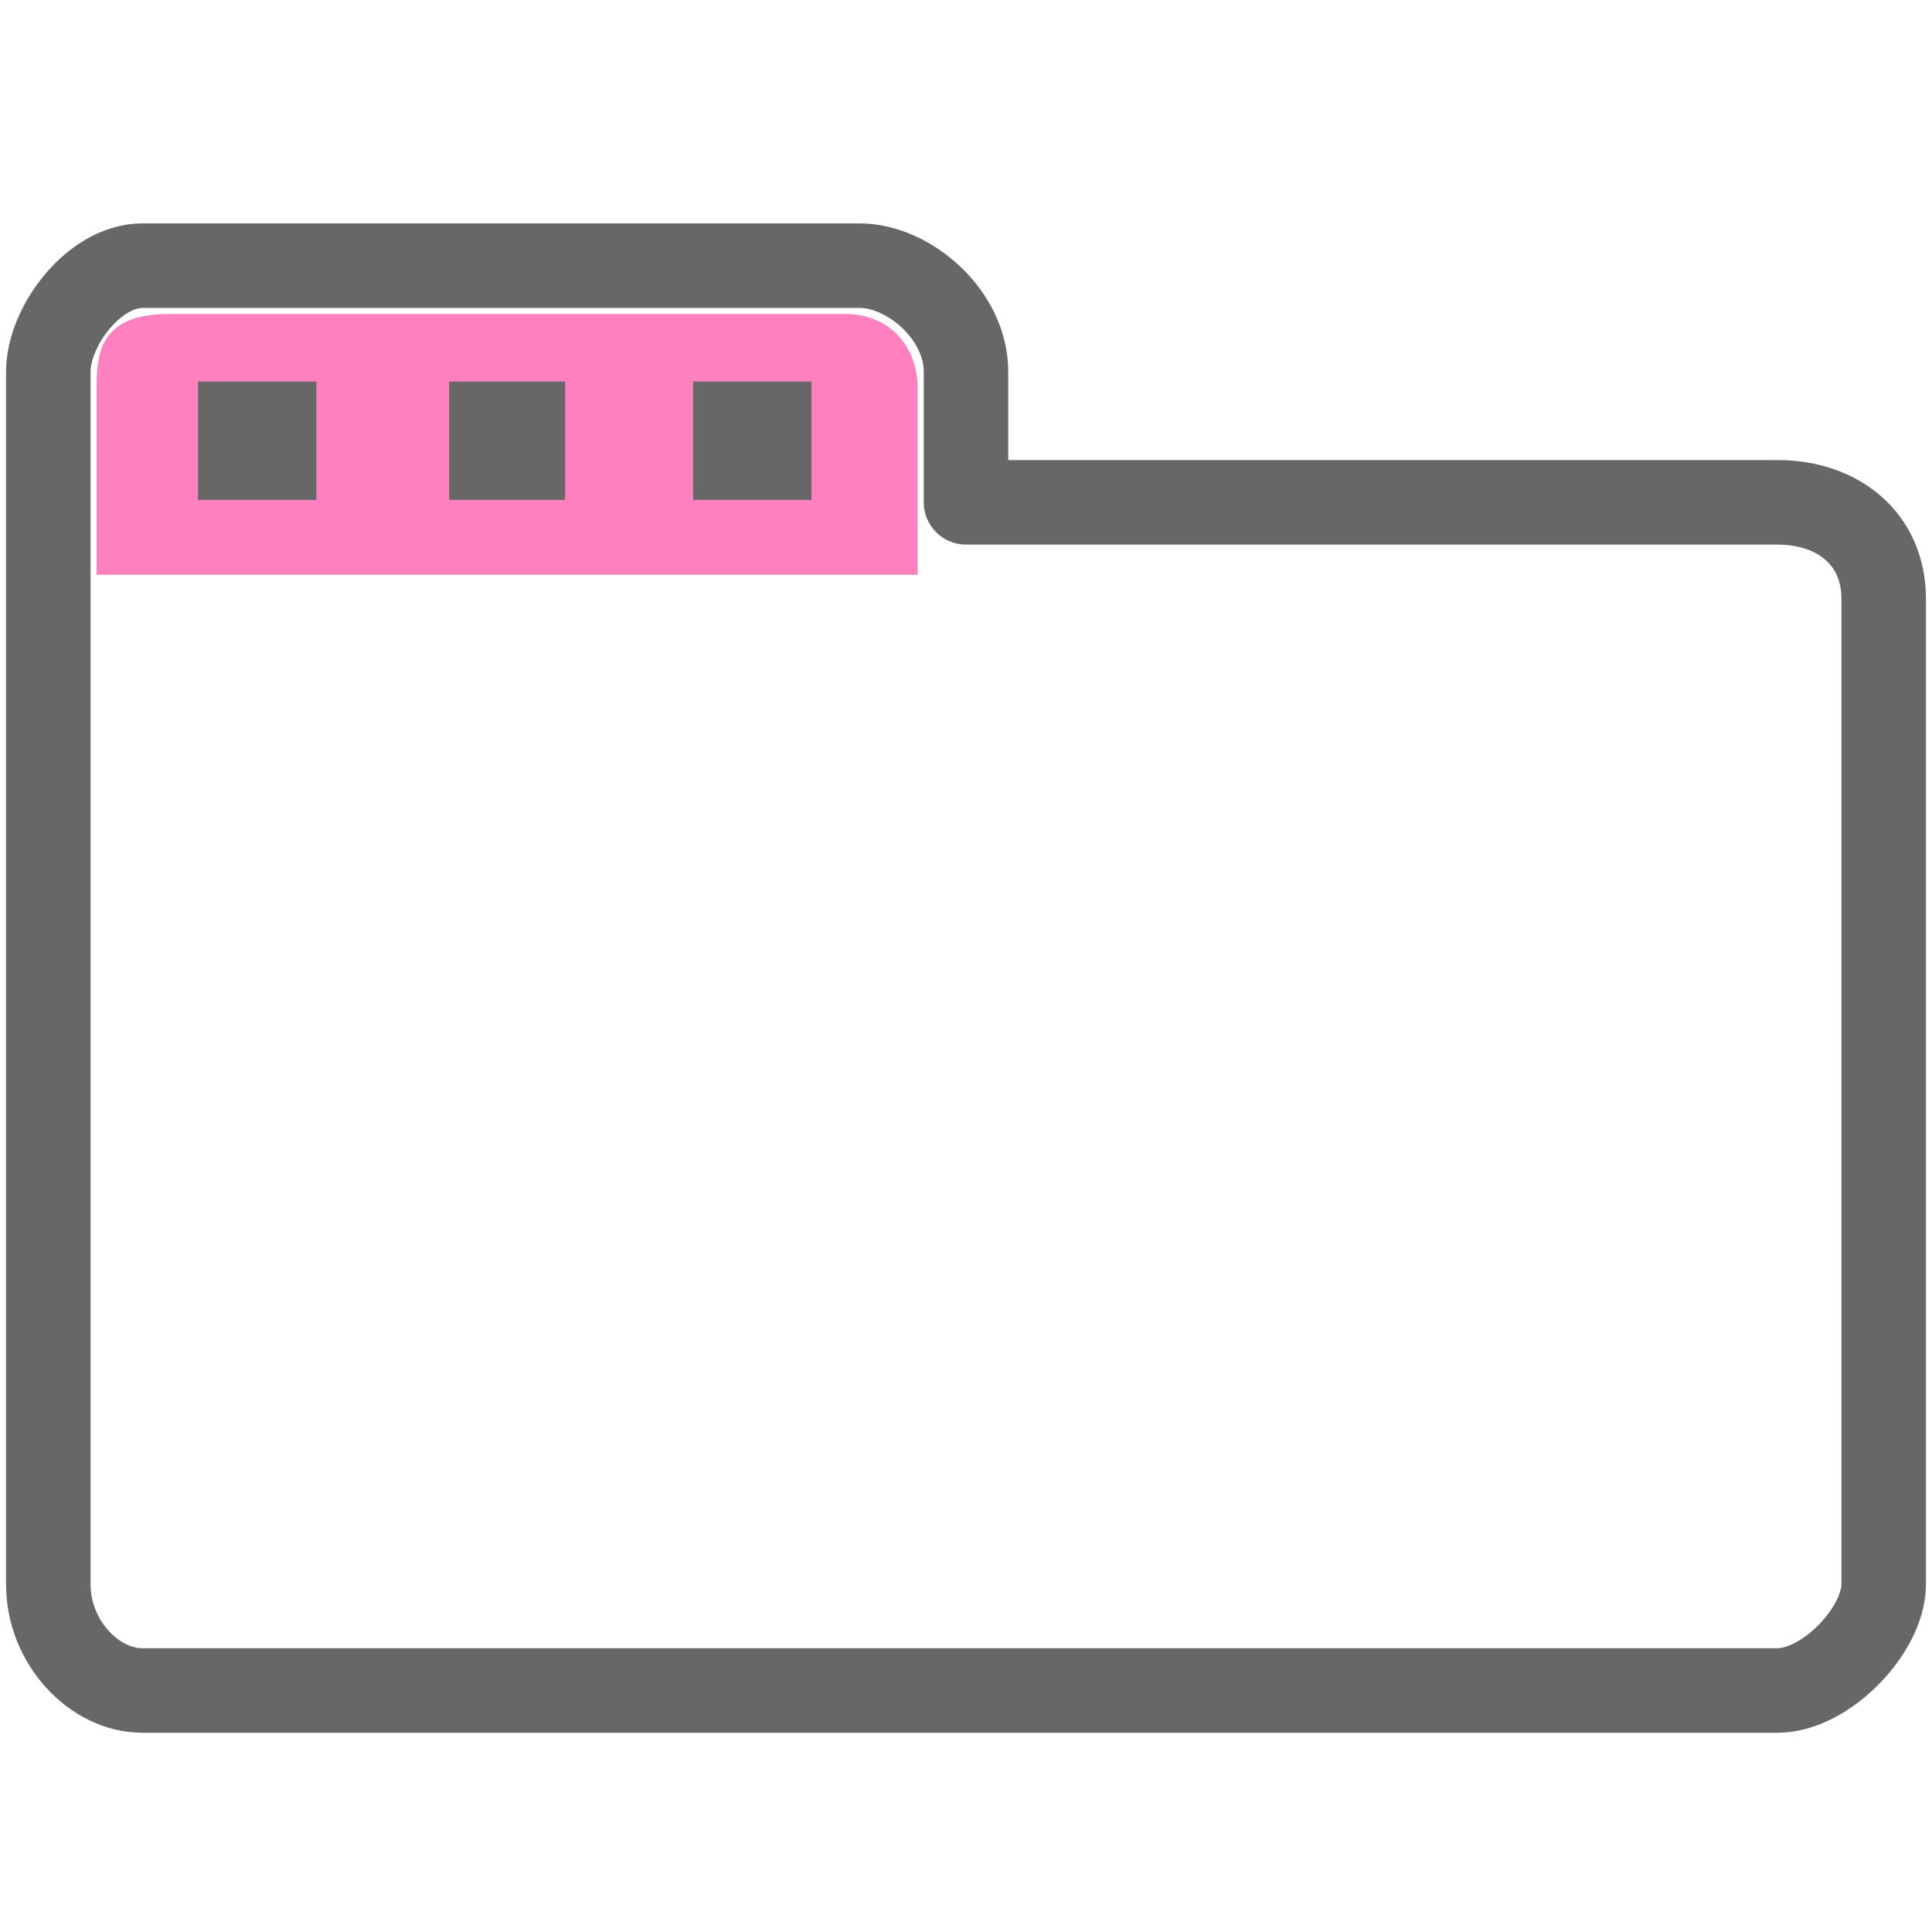<?xml version="1.0" encoding="UTF-8" standalone="no"?>
<svg
   xmlns:dc="http://purl.org/dc/elements/1.1/"
   xmlns:cc="http://creativecommons.org/ns#"
   xmlns:rdf="http://www.w3.org/1999/02/22-rdf-syntax-ns#"
   xmlns:svg="http://www.w3.org/2000/svg"
   xmlns="http://www.w3.org/2000/svg"
   viewBox="0 0 28.75 28.75"
   height="16"
   width="16"
   xml:space="preserve"
   version="1.1"
   id="svg2"><rect x="0" y="0" width="28.75" height="28.75" fill="#333333" stroke="none"/><defs
     id="defs6" /><g
     transform="matrix(1.25,0,0,-1.25,0,28.75)"
     id="g10"><g
       transform="scale(0.1,0.1)"
       id="g12"><path
         id="path14"
         style="fill:#ffffff;fill-opacity:1;fill-rule:evenodd;stroke:none"
         d="M 115,0 0,0 0,230 230,230 230,0 115,0" /><path
         id="path16"
         style="fill:#ffffff;fill-opacity:1;fill-rule:evenodd;stroke:none"
         d="m 5.75,185.727 c 0,-48.016 0,-96.313 0,-144.329 C 5.75,34.5 11.211,28.75 16.961,28.75 c 62.965,0 131.676,0 194.641,0 5.75,0 12.648,7.188 12.648,12.648 0,39.102 0,78.204 0,117.301 0,7.188 -5.461,11.5 -12.648,11.5 -30.477,0 -66.125,0 -96.602,0 0,5.176 0,10.352 0,15.528 0,6.898 -6.898,12.648 -12.648,12.648 -28.465,0 -56.926,0 -85.391,0 -5.75,0 -11.211,-7.187 -11.211,-12.648" /><path
         id="path18"
         style="fill:none;stroke:#676767;stroke-width:10.062;stroke-linecap:butt;stroke-linejoin:round;stroke-miterlimit:10;stroke-dasharray:none;stroke-opacity:1"
         d="m 5.75,185.727 c 0,-48.016 0,-96.313 0,-144.329 C 5.75,34.5 11.211,28.75 16.961,28.75 c 62.965,0 131.676,0 194.641,0 5.75,0 12.648,7.188 12.648,12.648 0,39.102 0,78.204 0,117.301 0,7.188 -5.461,11.5 -12.648,11.5 -30.477,0 -66.125,0 -96.602,0 0,5.176 0,10.352 0,15.528 0,6.898 -6.898,12.648 -12.648,12.648 -28.465,0 -56.926,0 -85.391,0 -5.75,0 -11.211,-7.187 -11.211,-12.648 z" /><path
         id="path20"
         style="fill:#ff80bf;fill-opacity:1;fill-rule:evenodd;stroke:none"
         d="m 11.5,183.426 c 0,-6.613 0,-21.852 0,-21.852 l 97.75,0 c 0,5.176 0,18.114 0,22.137 0,5.176 -3.449,8.914 -8.625,8.914 -25.875,0 -54.625,0 -80.5,0 -8.625,0 -8.625,-5.176 -8.625,-9.199" /><path
         id="path22"
         style="fill:#676767;fill-opacity:1;fill-rule:evenodd;stroke:none"
         d="m 30.762,170.488 -7.188,0 0,14.086 14.09,0 0,-14.086 -6.902,0" /><path
         id="path24"
         style="fill:#676767;fill-opacity:1;fill-rule:evenodd;stroke:none"
         d="m 60.375,170.488 -6.898,0 0,14.086 13.797,0 0,-14.086 -6.898,0" /><path
         id="path26"
         style="fill:#676767;fill-opacity:1;fill-rule:evenodd;stroke:none"
         d="m 89.699,170.488 -7.188,0 0,14.086 14.09,0 0,-14.086 -6.902,0" /></g></g></svg>